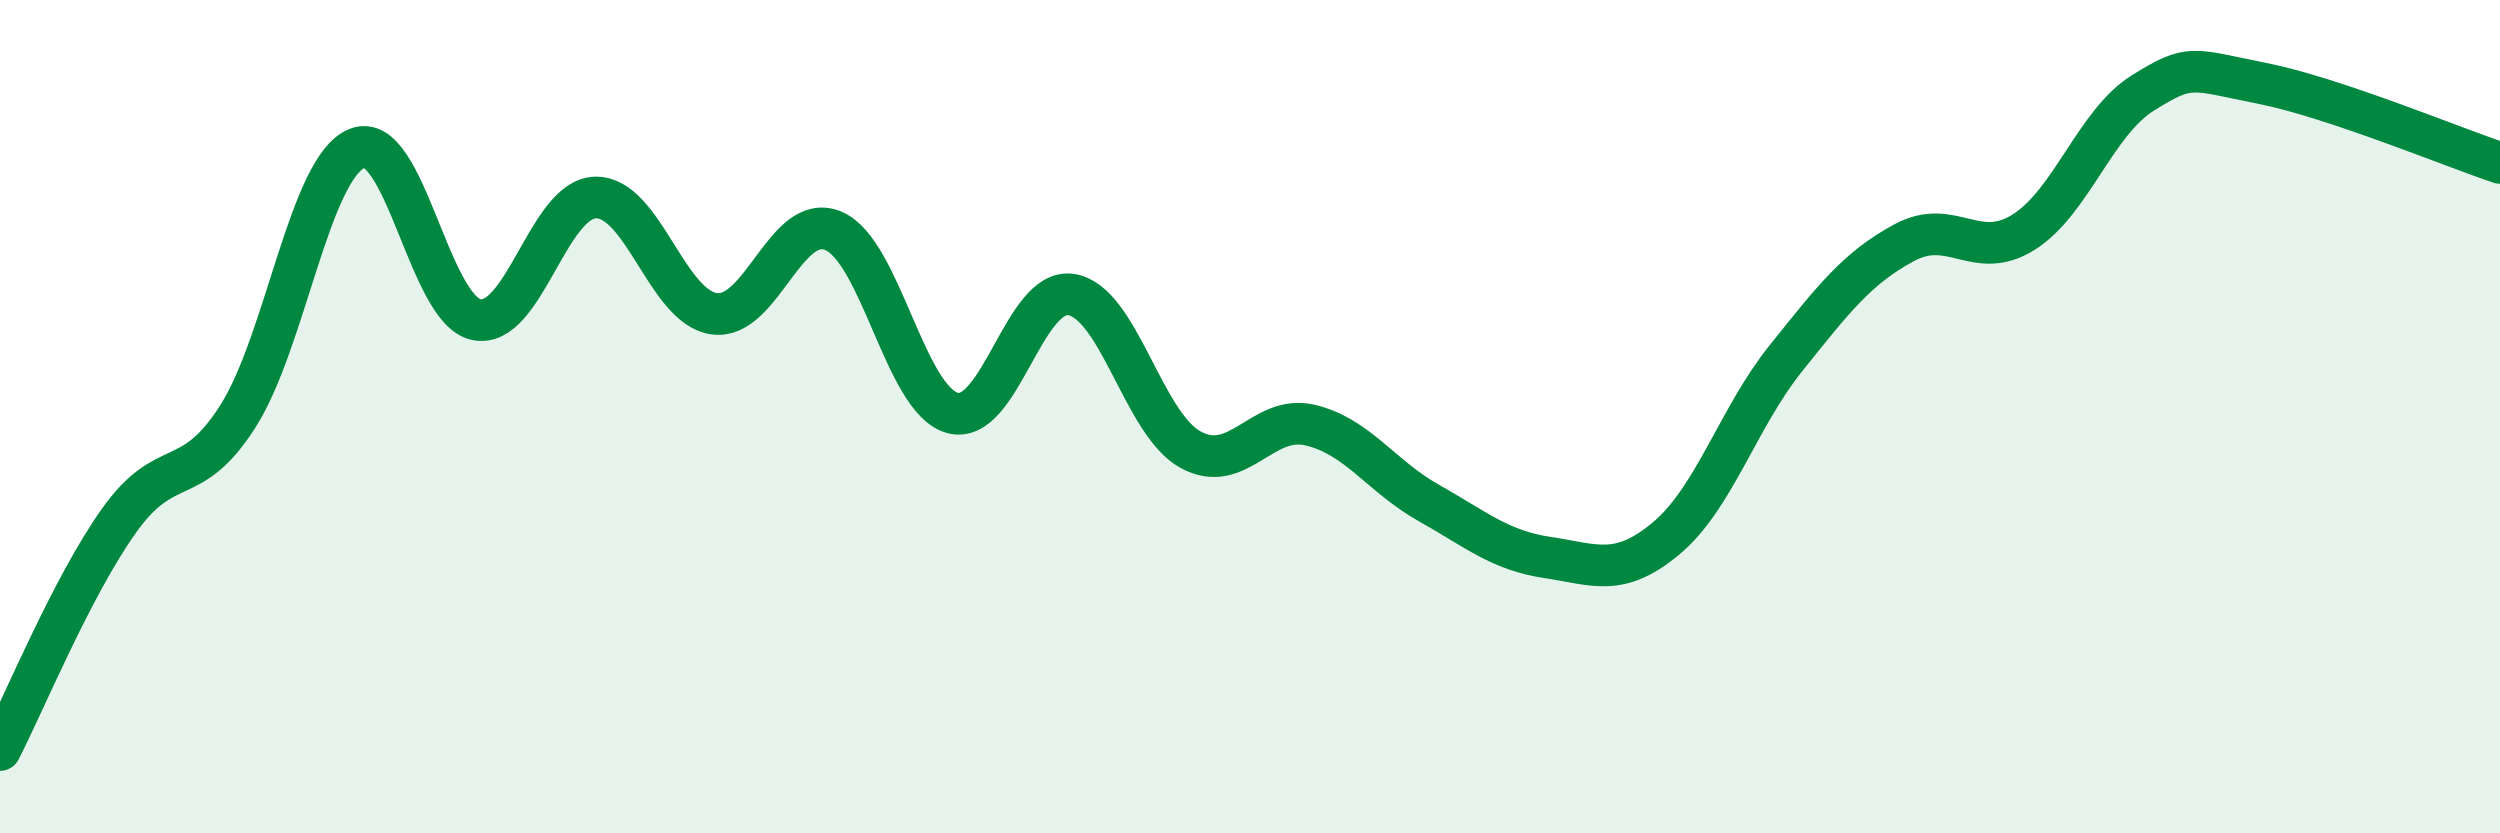 
    <svg width="60" height="20" viewBox="0 0 60 20" xmlns="http://www.w3.org/2000/svg">
      <path
        d="M 0,18 C 0.57,16.9 1.72,14.09 2.86,12.49 C 4,10.89 4.57,11.78 5.71,9.99 C 6.85,8.2 7.43,4.02 8.57,3.56 C 9.71,3.1 10.29,7.43 11.43,7.67 C 12.57,7.91 13.15,4.77 14.29,4.74 C 15.43,4.71 16,7.37 17.14,7.53 C 18.28,7.69 18.86,5.06 20,5.54 C 21.14,6.02 21.72,9.6 22.86,9.91 C 24,10.22 24.57,6.89 25.71,7.07 C 26.85,7.25 27.43,10.16 28.57,10.79 C 29.71,11.42 30.29,9.94 31.43,10.2 C 32.57,10.46 33.15,11.43 34.29,12.07 C 35.43,12.71 36,13.21 37.14,13.38 C 38.28,13.55 38.86,13.87 40,12.91 C 41.14,11.95 41.72,10.02 42.86,8.6 C 44,7.18 44.57,6.43 45.71,5.82 C 46.85,5.21 47.43,6.29 48.57,5.57 C 49.71,4.85 50.29,2.94 51.43,2.23 C 52.57,1.52 52.58,1.66 54.29,2 C 56,2.34 58.86,3.53 60,3.91L60 20L0 20Z"
        fill="#008740"
        opacity="0.1"
        stroke-linecap="round"
        stroke-linejoin="round"
      />
      <path
        d="M 0,18 C 0.57,16.9 1.72,14.09 2.86,12.49 C 4,10.89 4.57,11.78 5.71,9.99 C 6.85,8.2 7.43,4.02 8.57,3.56 C 9.71,3.1 10.29,7.43 11.43,7.67 C 12.57,7.91 13.15,4.77 14.29,4.74 C 15.43,4.71 16,7.37 17.14,7.53 C 18.28,7.69 18.86,5.06 20,5.54 C 21.14,6.02 21.72,9.6 22.86,9.91 C 24,10.22 24.57,6.89 25.71,7.07 C 26.85,7.25 27.43,10.16 28.57,10.79 C 29.71,11.42 30.29,9.94 31.43,10.2 C 32.57,10.46 33.15,11.43 34.29,12.07 C 35.43,12.71 36,13.21 37.14,13.38 C 38.28,13.55 38.86,13.87 40,12.91 C 41.14,11.95 41.72,10.02 42.86,8.6 C 44,7.18 44.57,6.43 45.71,5.82 C 46.85,5.21 47.43,6.29 48.57,5.57 C 49.71,4.85 50.29,2.94 51.43,2.23 C 52.57,1.52 52.58,1.66 54.29,2 C 56,2.34 58.86,3.53 60,3.91"
        stroke="#008740"
        stroke-width="1"
        fill="none"
        stroke-linecap="round"
        stroke-linejoin="round"
      />
    </svg>
  